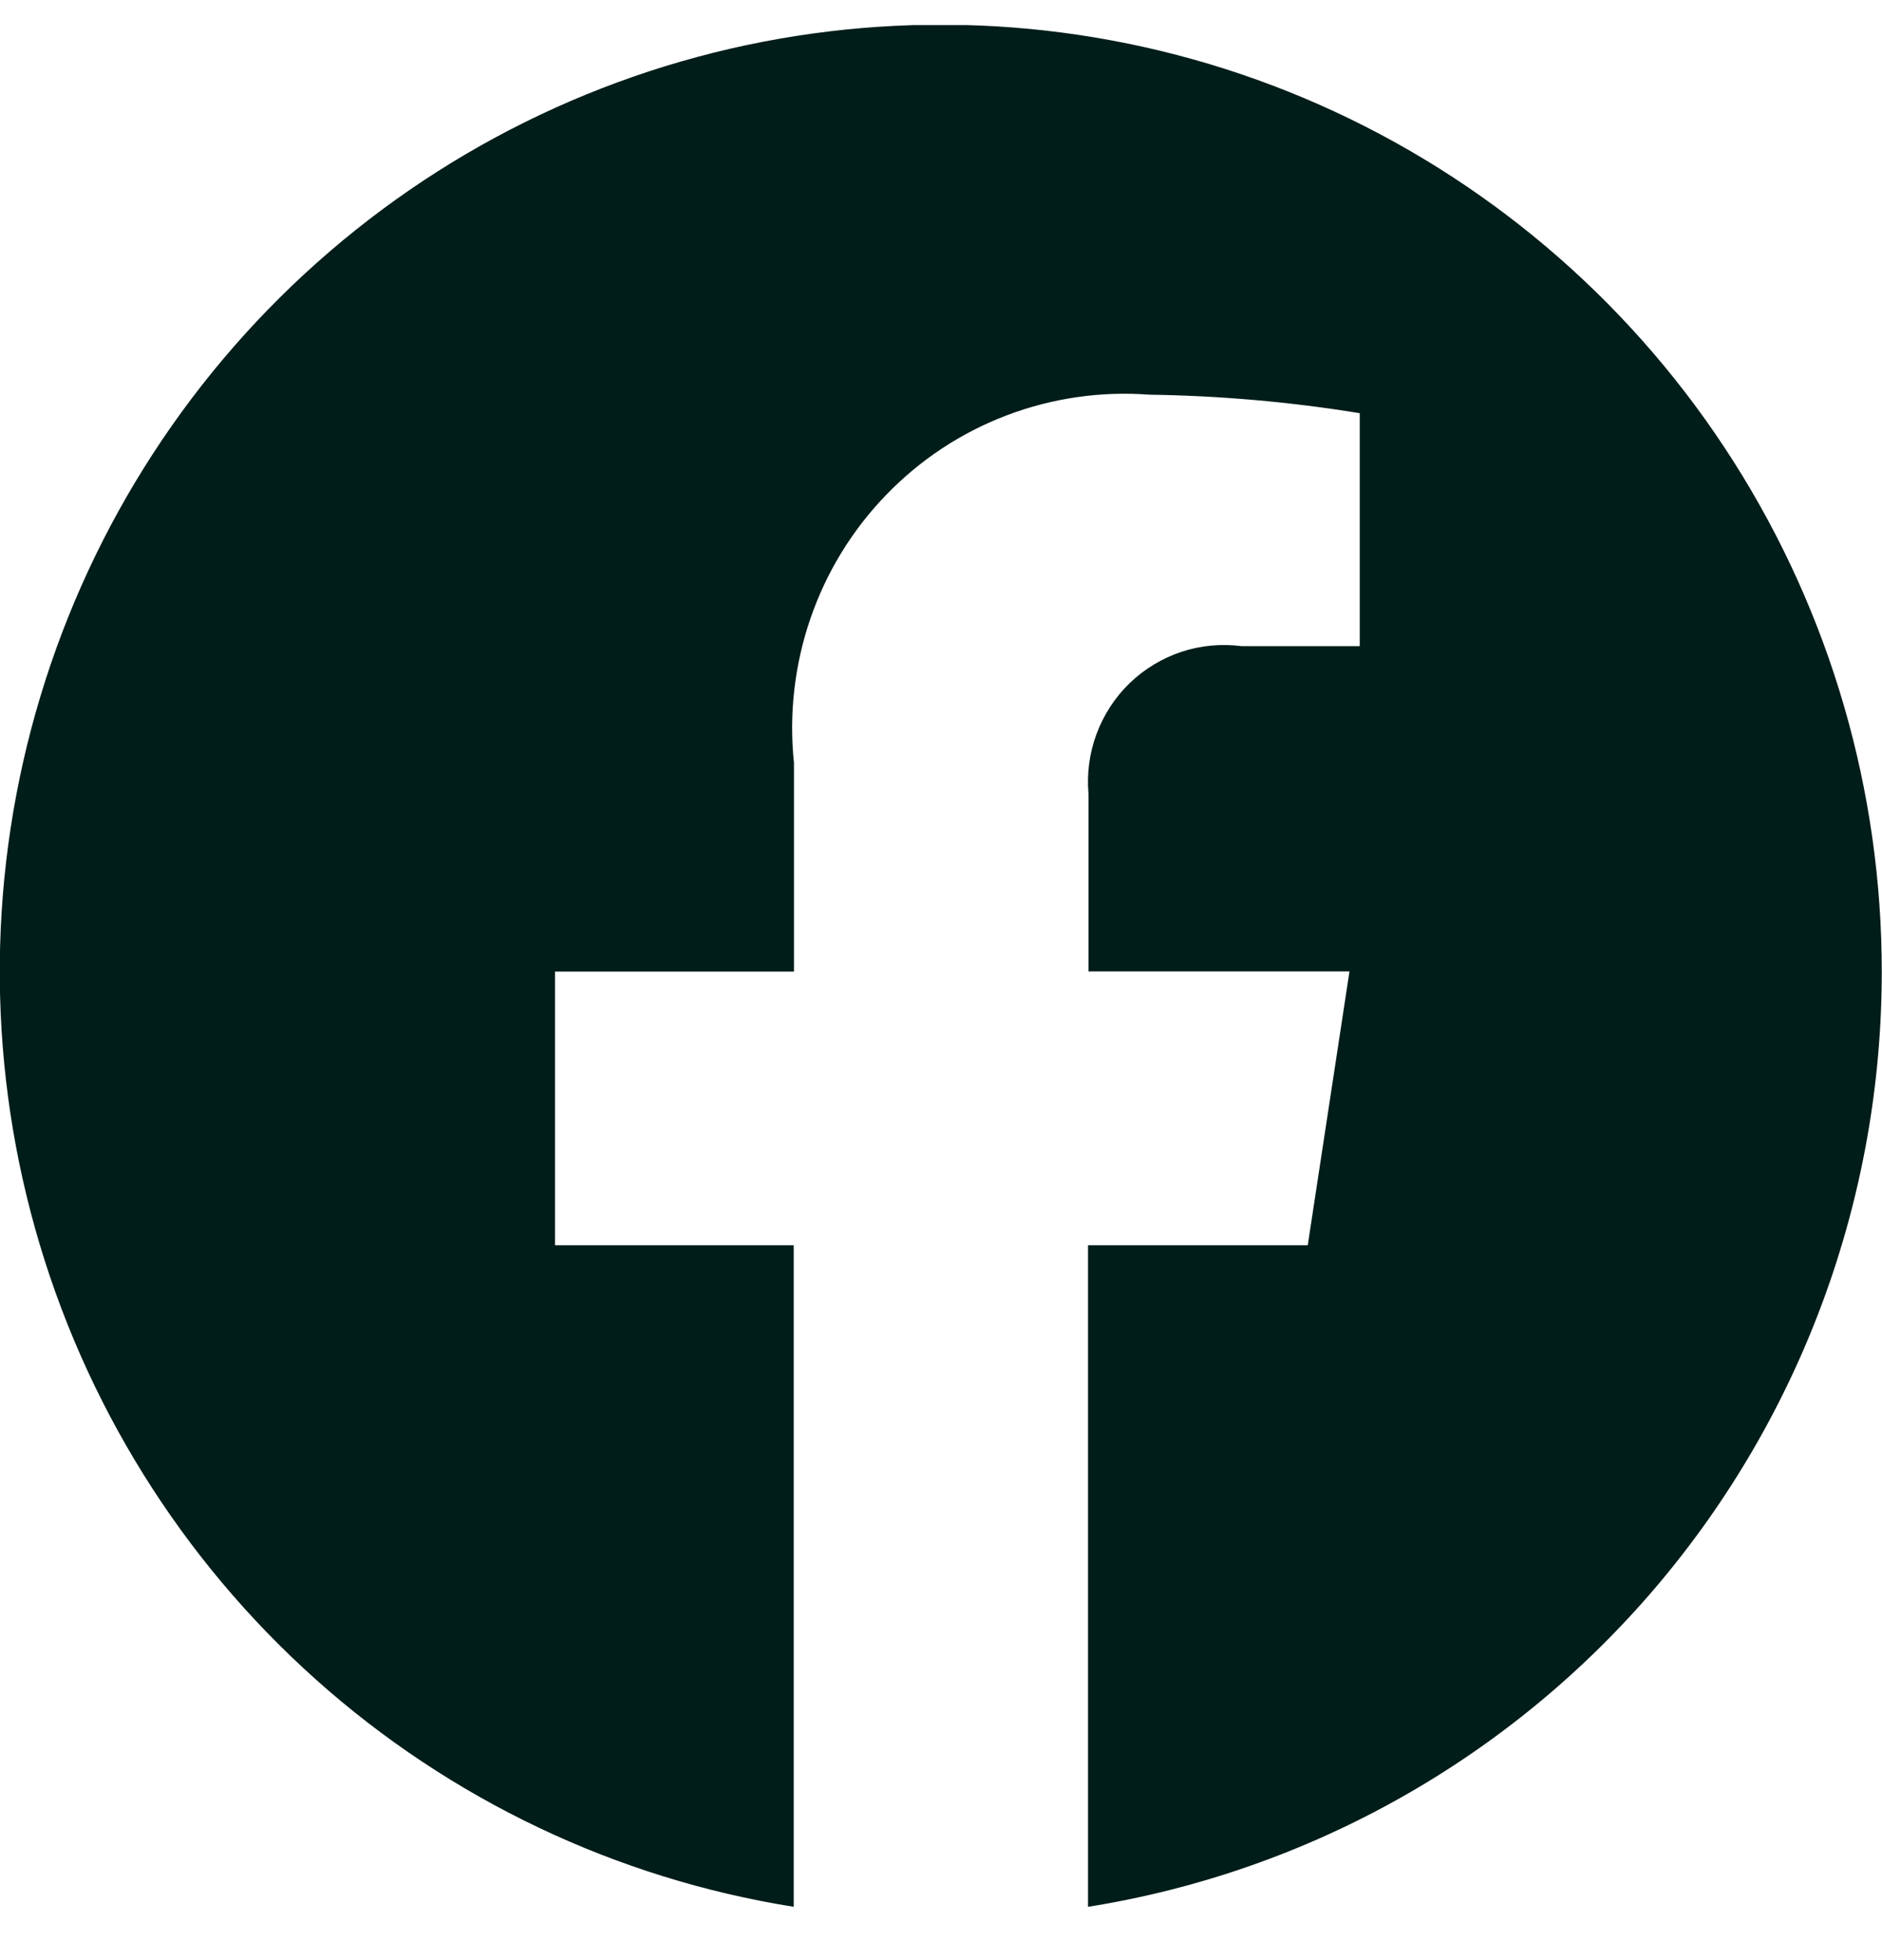 <svg width="24" height="25" viewBox="0 0 24 25" fill="none" xmlns="http://www.w3.org/2000/svg">
<g clip-path="url(#clip0_2001_658)">
<path d="M23.997 12.395C23.998 10.087 23.341 7.827 22.105 5.883C20.869 3.939 19.105 2.392 17.023 1.425C14.94 0.458 12.626 0.113 10.354 0.429C8.082 0.745 5.948 1.709 4.204 3.208C2.46 4.707 1.179 6.677 0.514 8.886C-0.152 11.095 -0.175 13.449 0.448 15.67C1.071 17.892 2.313 19.887 4.027 21.42C5.742 22.953 7.857 23.959 10.122 24.32V15.882H7.078V12.392H10.125V9.732C10.06 9.111 10.131 8.483 10.334 7.892C10.536 7.301 10.865 6.763 11.298 6.315C11.73 5.866 12.255 5.519 12.836 5.298C13.417 5.077 14.039 4.987 14.658 5.034C15.556 5.047 16.453 5.125 17.34 5.27V8.241H15.831C15.573 8.208 15.312 8.232 15.065 8.314C14.819 8.396 14.594 8.532 14.406 8.713C14.219 8.894 14.075 9.115 13.984 9.36C13.893 9.604 13.858 9.866 13.881 10.127V12.39H17.209L16.677 15.882H13.875V24.32C16.697 23.87 19.266 22.422 21.122 20.236C22.977 18.05 23.997 15.27 23.997 12.395Z" fill="#001D19"/>
</g>
<defs>
<clipPath id="clip0_2001_658">
<rect width="24" height="24" fill="white" transform="translate(0 0.32)"/>
</clipPath>
</defs>
</svg>
